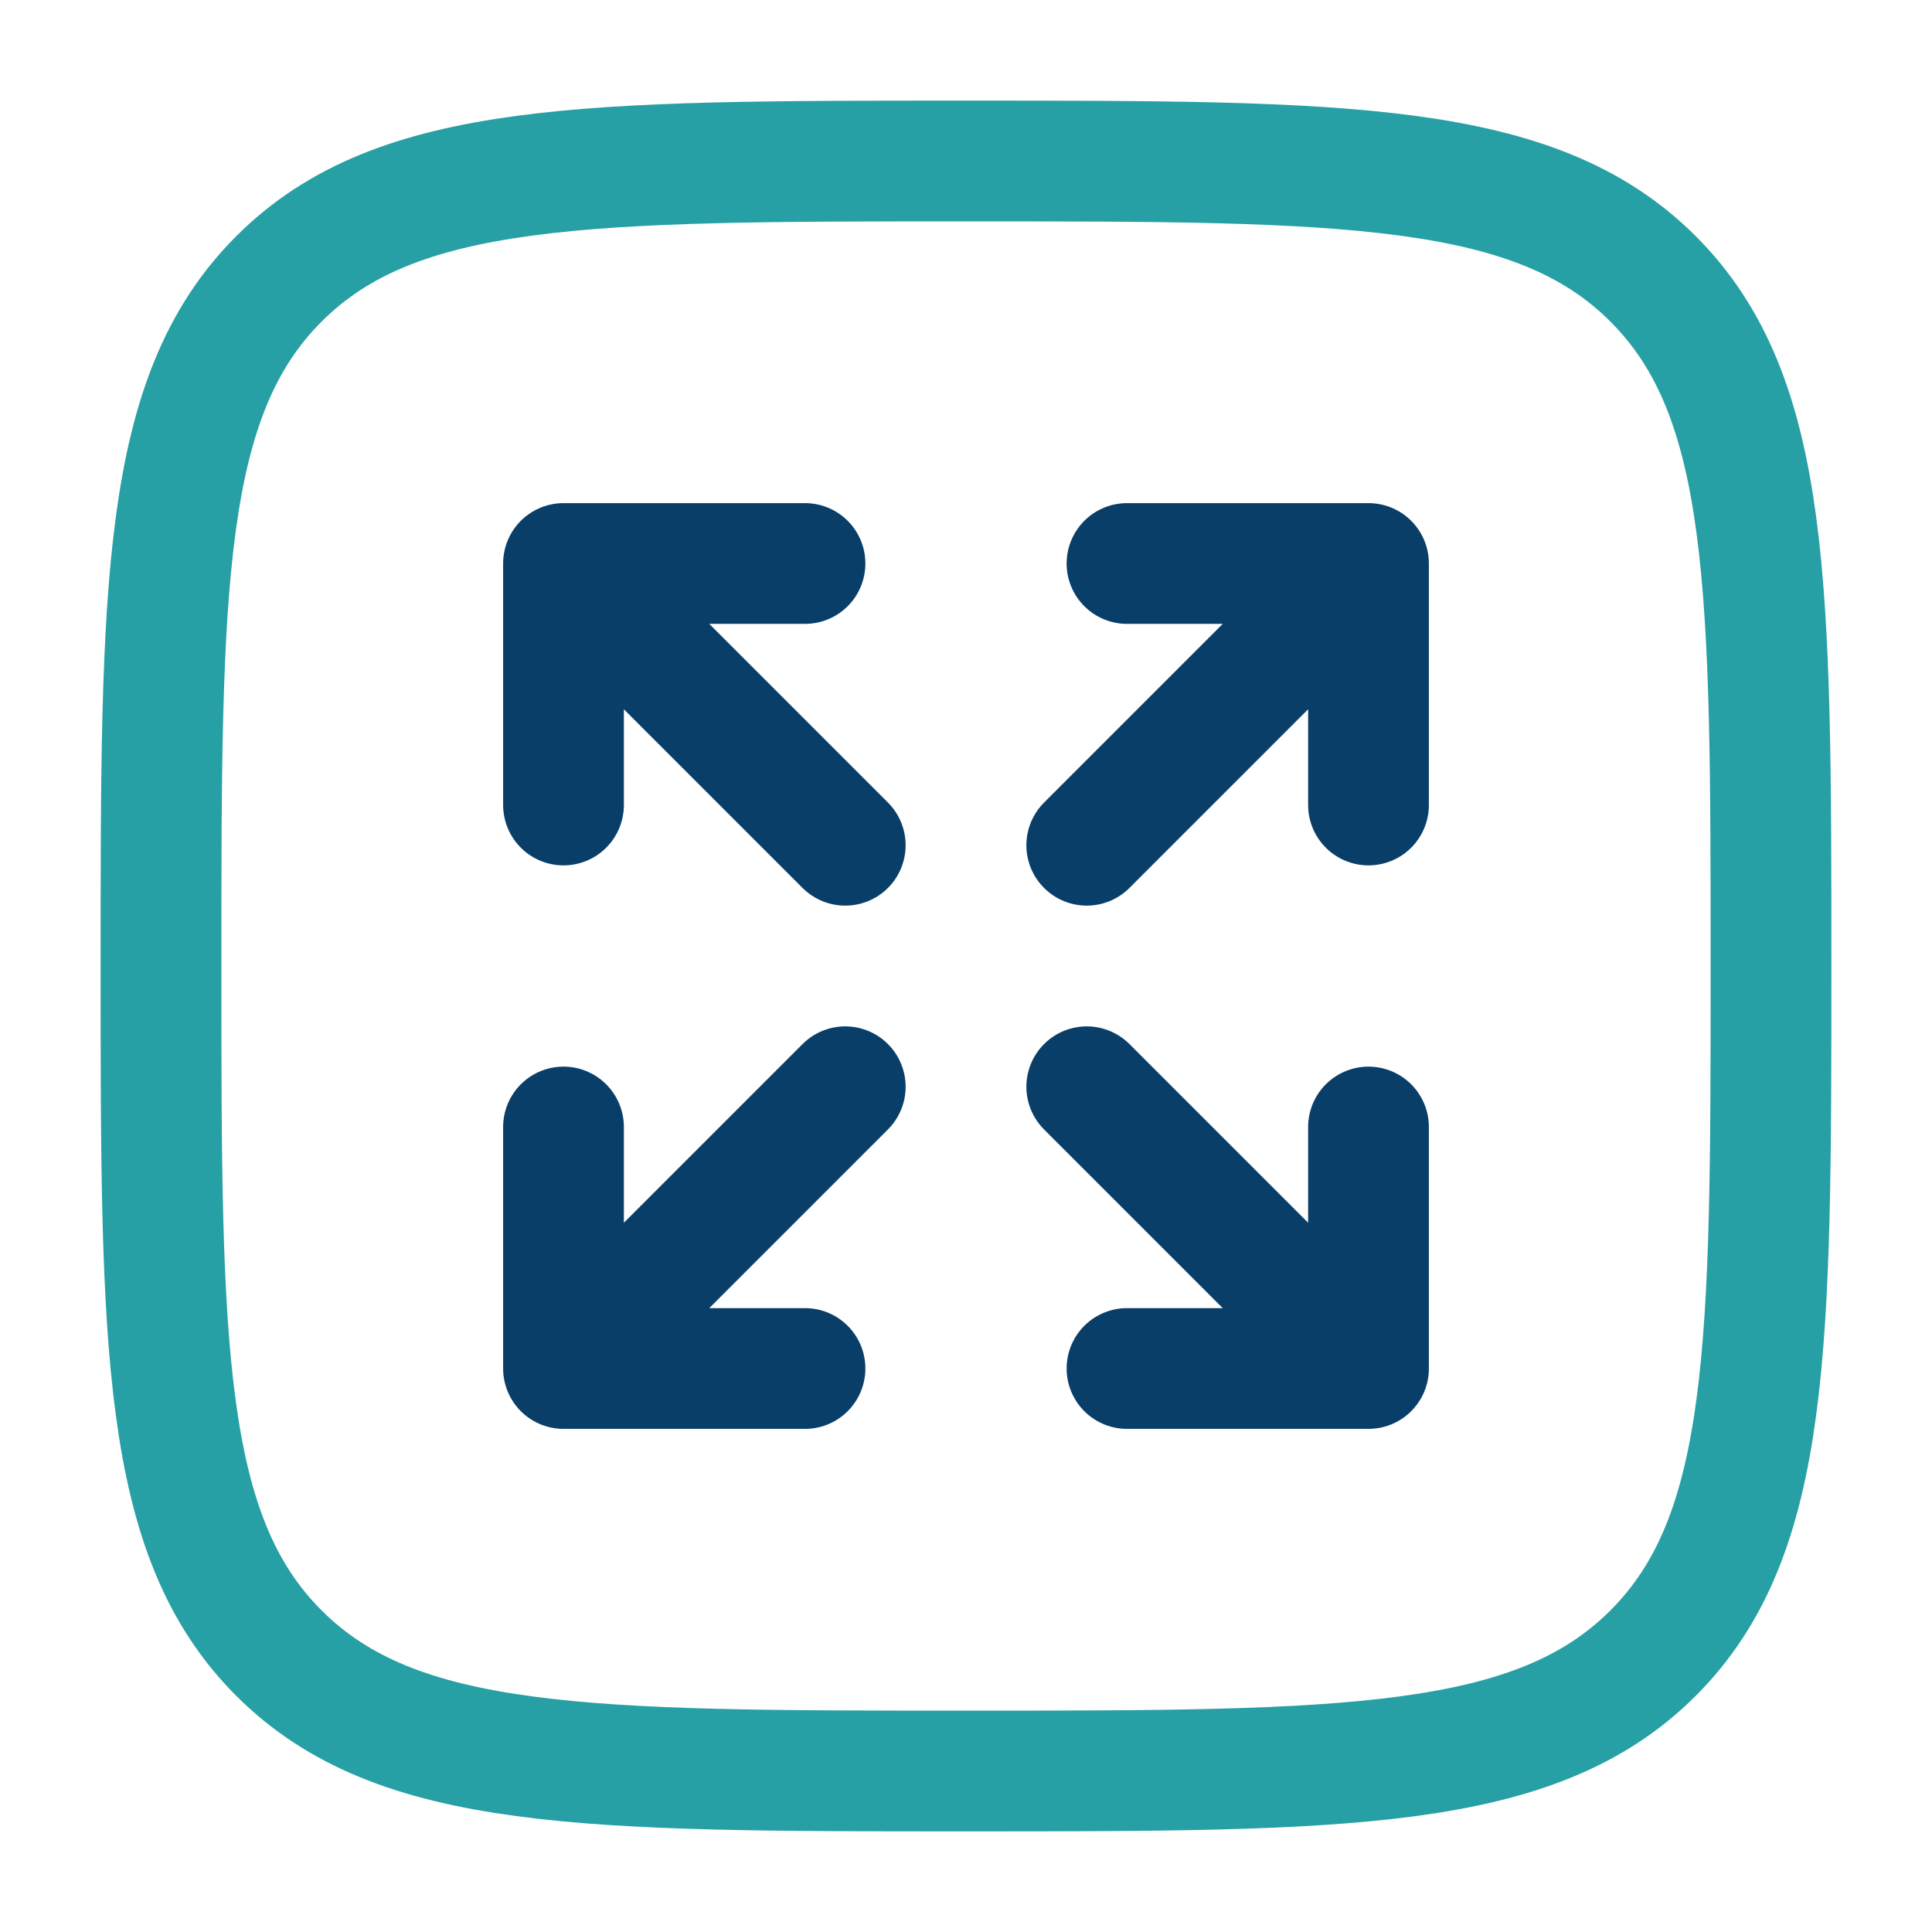 <?xml version="1.0" encoding="UTF-8"?> <svg xmlns="http://www.w3.org/2000/svg" width="36" height="36" viewBox="0 0 36 36" fill="none"><path d="M3 18C3 10.929 3 7.393 5.197 5.197C7.393 3 10.929 3 18 3C25.071 3 28.607 3 30.803 5.197C33 7.393 33 10.929 33 18C33 25.071 33 28.607 30.803 30.803C28.607 33 25.071 33 18 33C10.929 33 7.393 33 5.197 30.803C3 28.607 3 25.071 3 18Z" stroke="#26A0A4" stroke-width="2.25"></path><path d="M25.5 10.5H21M25.5 10.5V15M25.5 10.5L20.25 15.75M10.5 25.5H15M10.5 25.5V21M10.5 25.5L15.75 20.25" stroke="#093E68" stroke-width="2.25" stroke-linecap="round" stroke-linejoin="round"></path><path d="M10.5 10.5H15M10.5 10.5V15M10.5 10.5L15.75 15.75M25.5 25.5H21M25.5 25.5V21M25.5 25.5L20.25 20.25" stroke="#093E68" stroke-width="2.25" stroke-linecap="round" stroke-linejoin="round"></path></svg> 